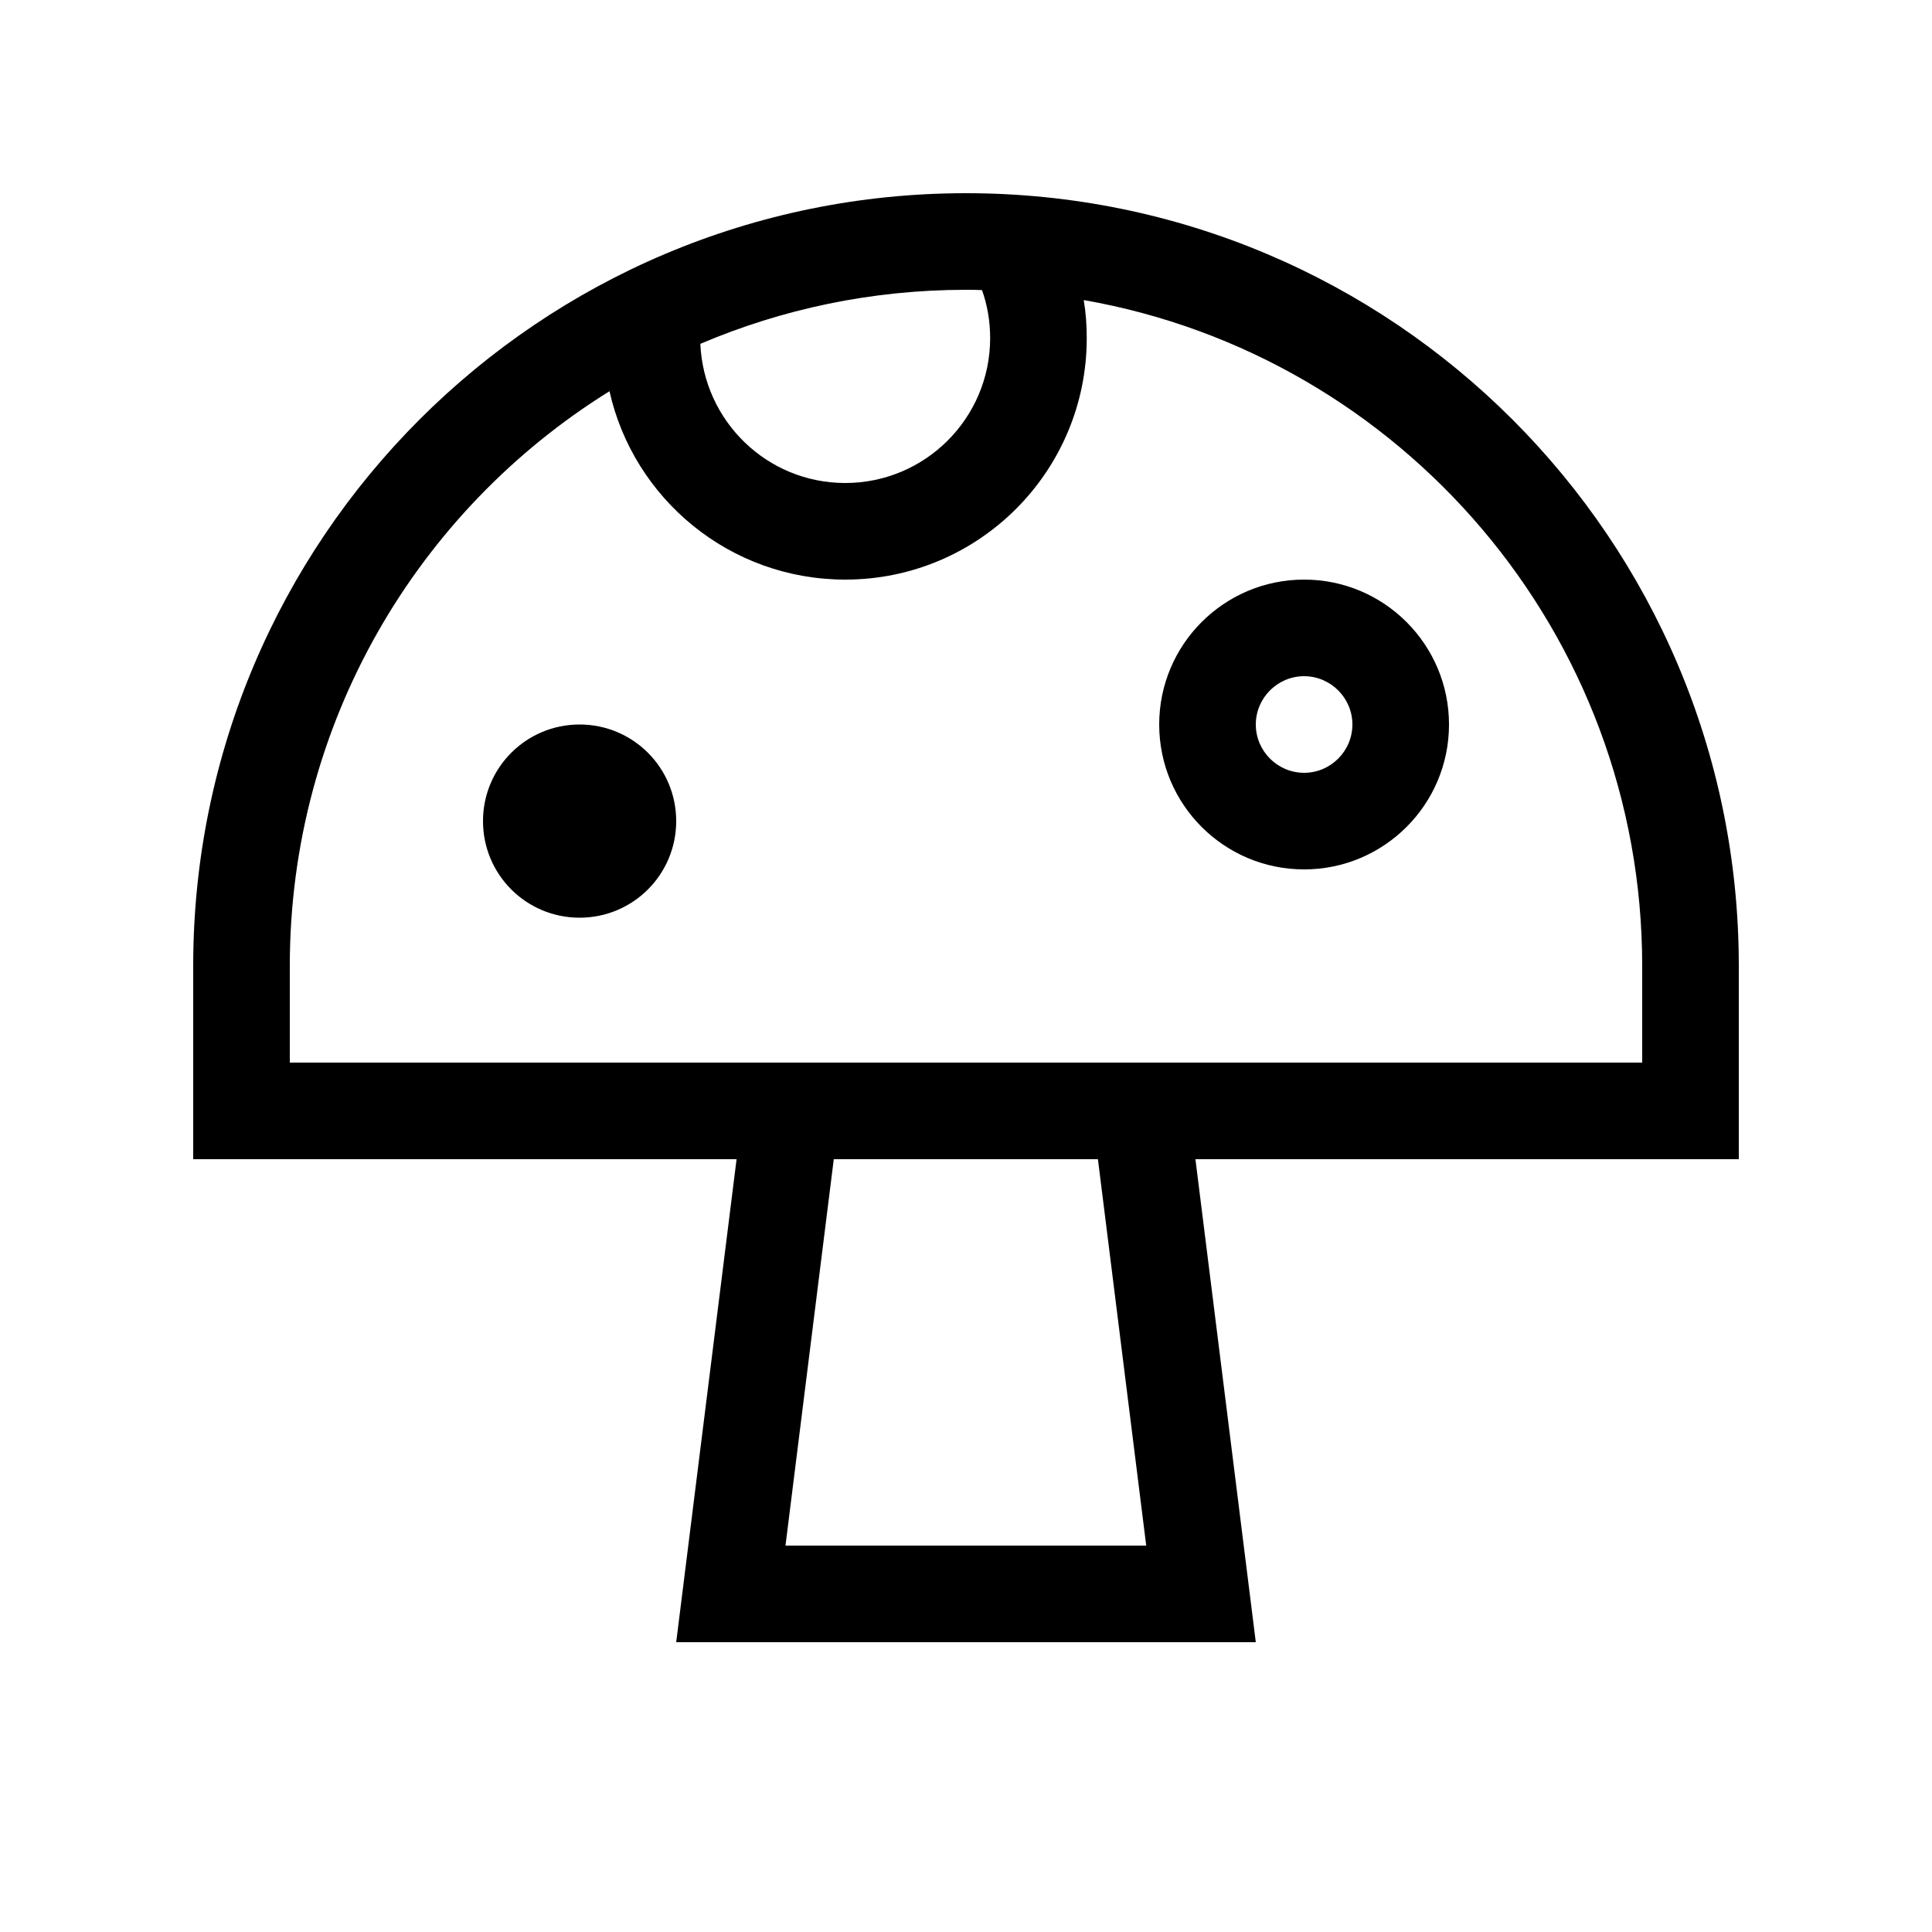 <svg xmlns="http://www.w3.org/2000/svg" viewBox="0 0 640 640"><!--! Font Awesome Pro 7.1.0 by @fontawesome - https://fontawesome.com License - https://fontawesome.com/license (Commercial License) Copyright 2025 Fonticons, Inc. --><path fill="currentColor" d="M325.3 96.1C327.1 101.1 328 106.5 328 112C328 138.5 306.5 160 280 160C254.1 160 233.1 139.5 232 113.9C259 102.4 288.7 96 320 96C321.8 96 323.5 96 325.3 96.1zM359 99.4C464.1 117.8 544 209.6 544 320L544 352L96 352L96 320C96 239.6 138.3 169.1 201.9 129.6C209.9 165.3 241.8 192 280 192C324.2 192 360 156.2 360 112C360 107.7 359.7 103.5 359 99.4zM96 384L244 384C231.3 485.3 224.7 538.7 224 544L416 544L396 384L576 384L576 320C576 178.6 461.4 64 320 64C178.6 64 64 178.6 64 320L64 384L96 384zM260.2 512L276.2 384L363.7 384L379.7 512L260.2 512zM192 304C209.7 304 224 289.7 224 272C224 254.3 209.7 240 192 240C174.3 240 160 254.3 160 272C160 289.7 174.3 304 192 304zM432 224C440.8 224 448 231.2 448 240C448 248.8 440.8 256 432 256C423.2 256 416 248.8 416 240C416 231.2 423.2 224 432 224zM432 288C458.5 288 480 266.5 480 240C480 213.5 458.5 192 432 192C405.5 192 384 213.5 384 240C384 266.5 405.5 288 432 288z"/></svg>